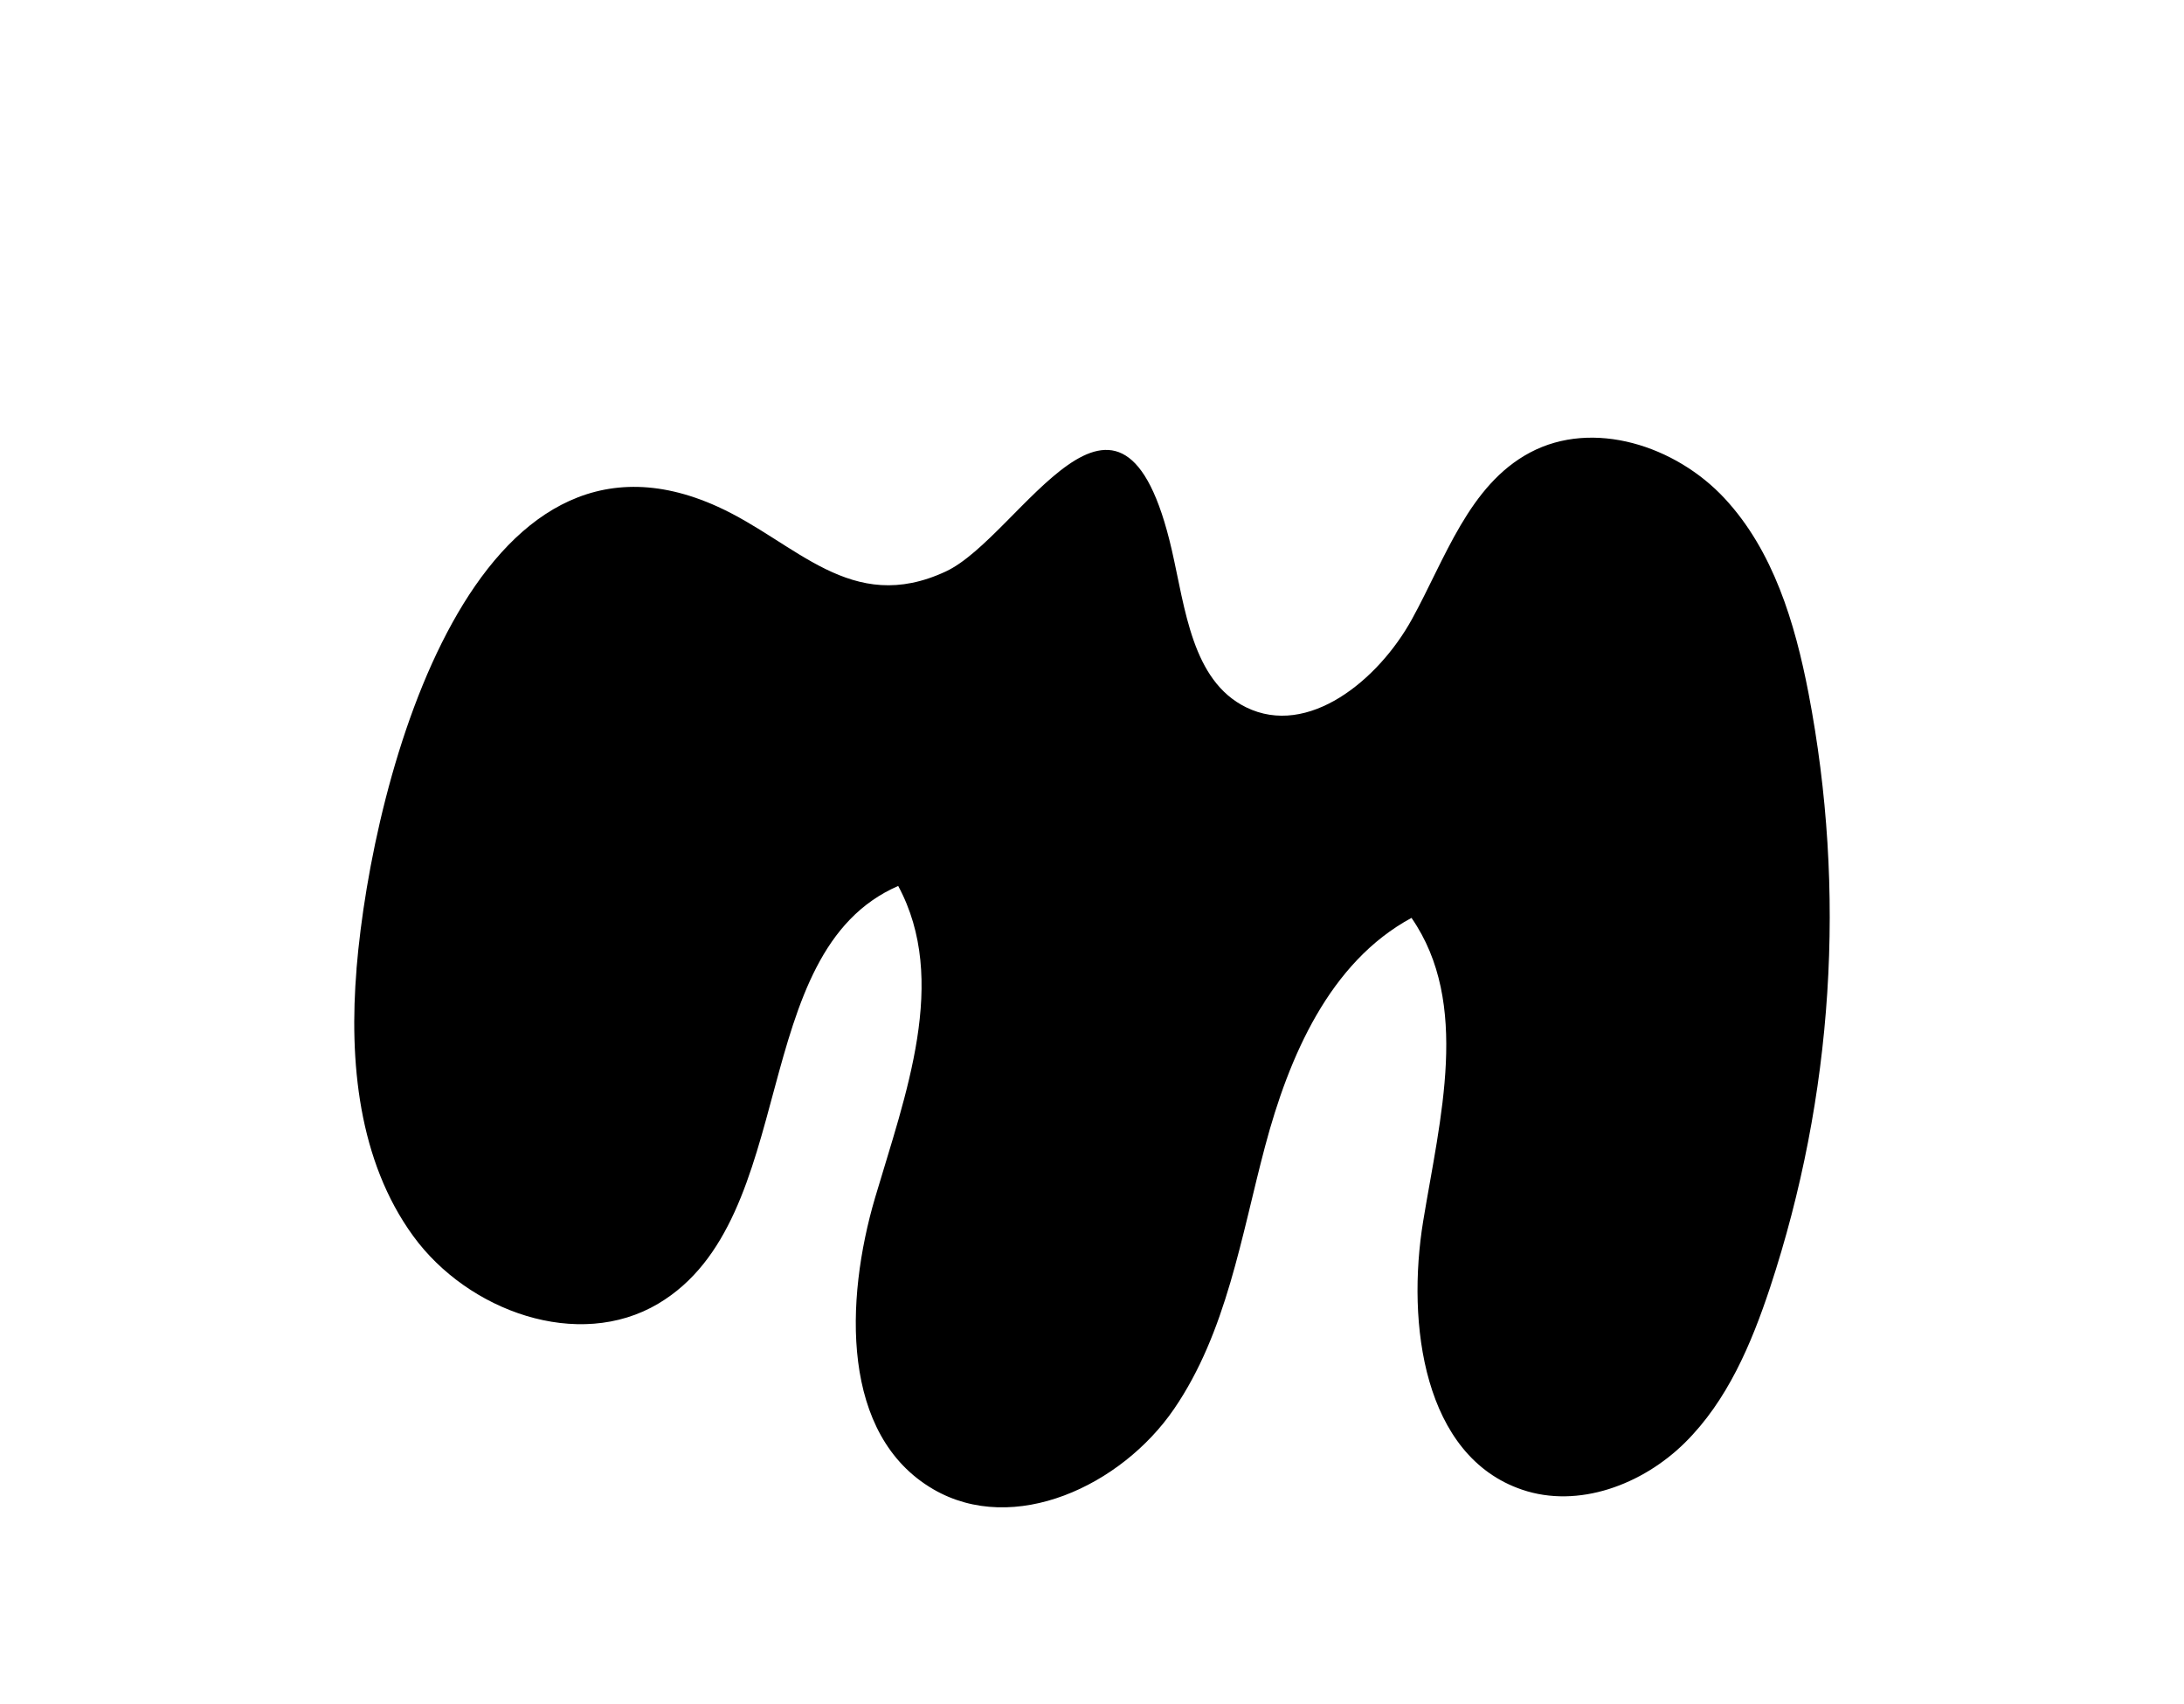 <?xml version="1.0" encoding="UTF-8"?><svg id="b" xmlns="http://www.w3.org/2000/svg" width="125" height="97.482" viewBox="0 0 125 97.482"><defs><style>.e{fill:none;}</style></defs><g id="c"><path id="d" d="m20.408,55.436c-.439,5.305.109,10.984,3.242,15.288s9.45,6.586,14.026,3.869c8.173-4.853,5.014-20.114,13.732-23.9,2.913,5.4.415,11.949-1.321,17.831s-1.969,13.609,3.334,16.691c4.608,2.677,10.766-.2,13.777-4.6s3.838-9.867,5.206-15.017,3.694-10.543,8.383-13.078c3.388,4.894,1.631,11.478.668,17.352s.022,13.447,5.657,15.363c3.227,1.1,6.9-.29,9.324-2.687s3.8-5.64,4.872-8.874c3.62-10.967,4.378-22.678,2.2-34.02-.779-4.025-2.013-8.141-4.806-11.143s-7.512-4.542-11.131-2.618c-3.5,1.861-4.849,6.07-6.763,9.543s-5.937,6.784-9.495,5.031c-3.088-1.522-3.475-5.637-4.246-9-2.9-12.6-8.664-.759-12.932,1.23-5.443,2.536-8.545-1.659-13.061-3.708-13.871-6.294-19.739,15.216-20.669,26.441"/><rect class="e" width="125" height="97.482"/></g></svg>